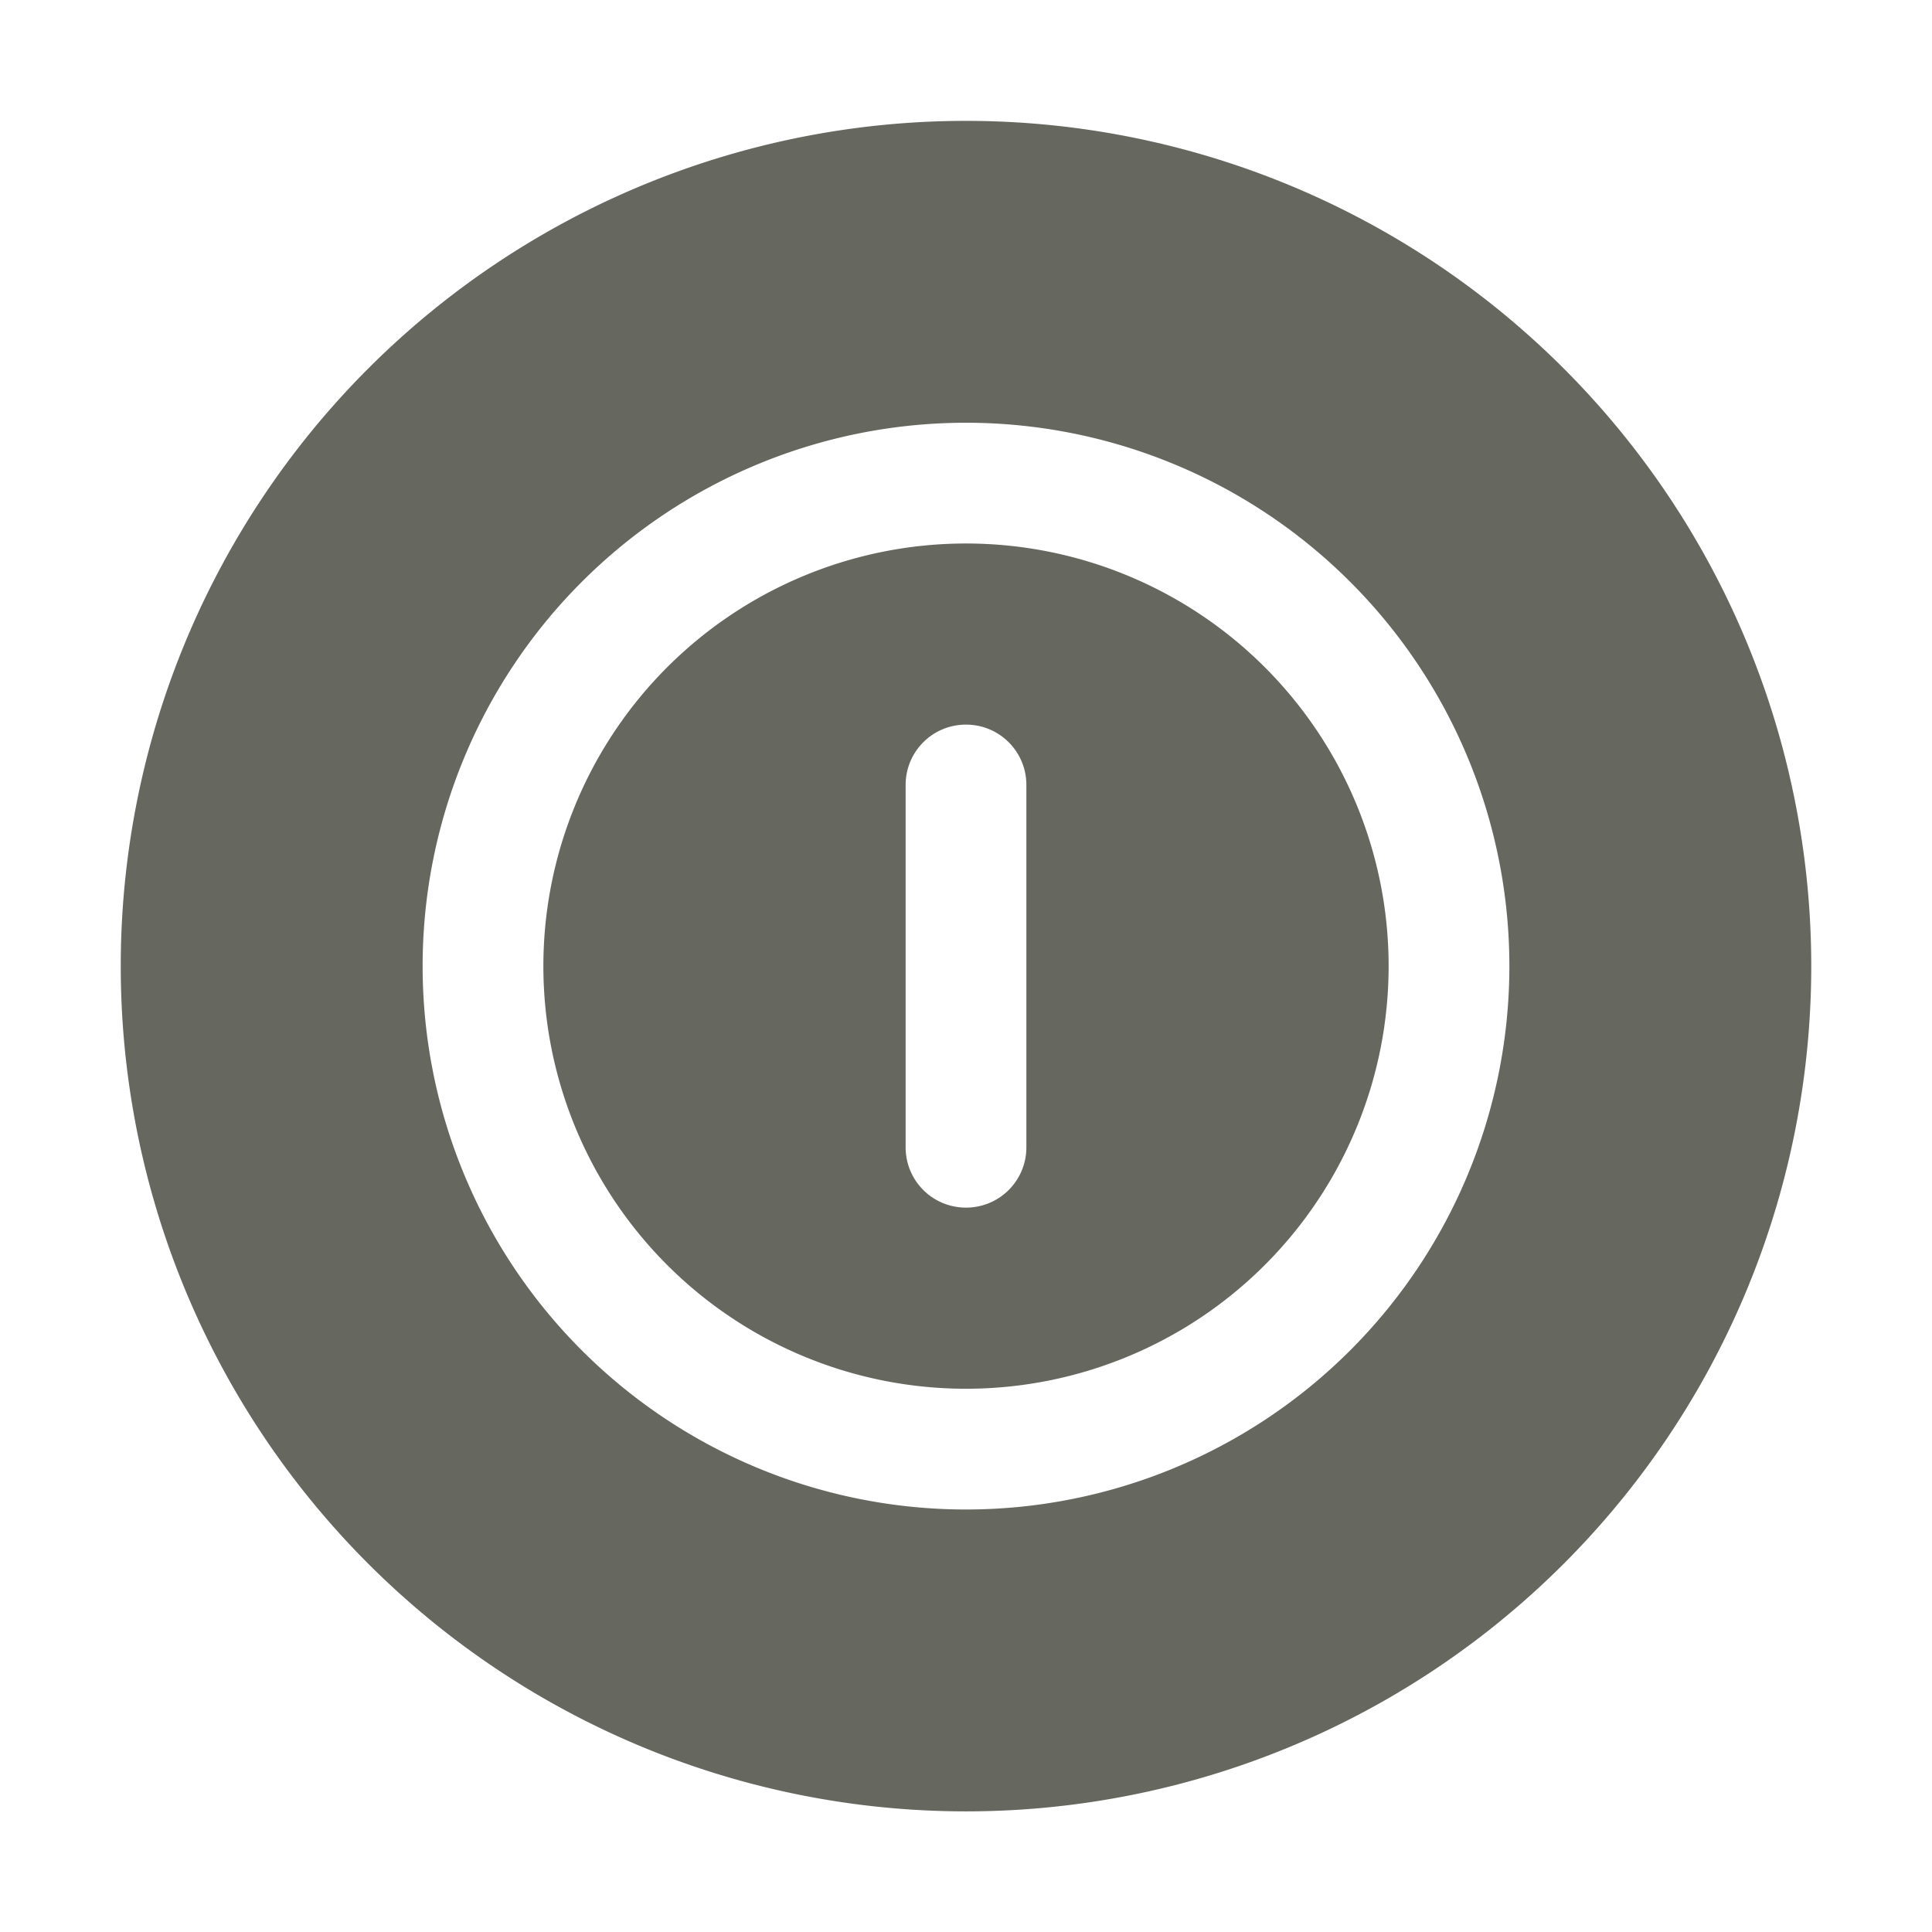<svg xmlns="http://www.w3.org/2000/svg" width="32" height="32" version="1.1">
 <g id="system-log-out" style="opacity:0.907" transform="translate(32,-1020.36)">
  <rect style="opacity:0.001" width="32" height="32" x="96" y="1020.36"/>
  <g transform="translate(96,1020.362)">
   <path style="fill:#57584f" transform="translate(-128,-0.002)" d="M 144 2.002 A 14 14 0 0 0 130 16.002 A 14 14 0 0 0 144 30.002 A 14 14 0 0 0 158 16.002 A 14 14 0 0 0 144 2.002 z M 144 7.002 A 9 9 0 0 1 153 16.002 A 9 9 0 0 1 144 25.002 A 9 9 0 0 1 135 16.002 A 9 9 0 0 1 144 7.002 z M 144 9.002 A 7 7 0 0 0 137 16.002 A 7 7 0 0 0 144 23.002 A 7 7 0 0 0 151 16.002 A 7 7 0 0 0 144 9.002 z M 144 13.002 L 145.982 14.541 L 148 16.002 L 145.984 17.463 L 144 19.002 L 144.025 17.002 L 141 17.002 C 140.446 17.002 140 16.556 140 16.002 C 140 15.448 140.446 15.002 141 15.002 L 144.023 15.002 L 144 13.002 z"/>
  </g>
 </g>
 <g id="system-shutdown" style="opacity:0.907" transform="translate(-32,-1020.36)">
  <rect style="opacity:0.001" width="32" height="32" x="32" y="1020.36"/>
  <g transform="translate(32,1020.362)">
   <path style="fill:#57584f" transform="translate(0,-0.002)" d="M 16 2.002 A 14 14 0 0 0 2 16.002 A 14 14 0 0 0 16 30.002 A 14 14 0 0 0 30 16.002 A 14 14 0 0 0 16 2.002 z M 16 7.002 A 9 9 0 0 1 25 16.002 A 9 9 0 0 1 16 25.002 A 9 9 0 0 1 7 16.002 A 9 9 0 0 1 16 7.002 z M 16 9.002 A 7 7 0 0 0 9 16.002 A 7 7 0 0 0 16 23.002 A 7 7 0 0 0 23 16.002 A 7 7 0 0 0 16 9.002 z M 16 12.002 C 16.554 12.002 17 12.448 17 13.002 L 17 19.002 C 17 19.556 16.554 20.002 16 20.002 C 15.446 20.002 15 19.556 15 19.002 L 15 13.002 C 15 12.448 15.446 12.002 16 12.002 z"/>
  </g>
 </g>
 <g id="system-suspend-hibernate" style="opacity:0.907" transform="translate(96,-1020.36)">
  <rect style="opacity:0.001" width="32" height="32" x="0" y="1020.36"/>
  <g transform="translate(0,1020.362)">
   <path style="fill:#57584f" transform="translate(-96,-0.002)" d="M 112 2.002 A 14 14 0 0 0 98 16.002 A 14 14 0 0 0 112 30.002 A 14 14 0 0 0 126 16.002 A 14 14 0 0 0 112 2.002 z M 112 7.002 C 116.971 7.002 121 11.031 121 16.002 C 121 20.973 116.971 25.002 112 25.002 C 107.029 25.002 103 20.973 103 16.002 C 103 11.031 107.029 7.002 112 7.002 z M 112 9.002 C 108.134 9.002 105 12.136 105 16.002 C 105 19.868 108.134 23.002 112 23.002 C 115.866 23.002 119 19.868 119 16.002 C 119 12.136 115.866 9.002 112 9.002 z M 112 14.002 A 2 2 0 0 1 114 16.002 A 2 2 0 0 1 112 18.002 A 2 2 0 0 1 110 16.002 A 2 2 0 0 1 112 14.002 z"/>
  </g>
 </g>
 <g id="system-switch-user" style="opacity:0.907" transform="translate(192,-1020.36)">
  <rect style="opacity:0.001" width="32" height="32" x="0" y="1020.36"/>
  <g transform="translate(0,1020.362)">
   <path style="fill:#57584f" transform="translate(-192,-0.002)" d="M 208 2.002 A 14 14 0 0 0 194 16.002 A 14 14 0 0 0 208 30.002 A 14 14 0 0 0 222 16.002 A 14 14 0 0 0 208 2.002 z M 205 8.002 C 205.665 8.002 206 8.415 206 8.928 L 206 20.002 L 209 20.002 L 205 24.002 L 201 20.002 L 204 20.002 L 204 8.928 C 204 8.415 204.335 8.002 205 8.002 z M 211 8.002 L 215 12.002 L 212 12.002 L 212 23.076 C 212 23.589 211.665 24.002 211 24.002 C 210.335 24.002 210 23.589 210 23.076 L 210 12.002 L 207 12.002 L 211 8.002 z"/>
  </g>
 </g>
 <g id="system-suspend" style="opacity:0.907" transform="translate(64,-1020.36)">
  <rect style="opacity:0.001" width="32" height="32" x="0" y="1020.36"/>
  <g transform="translate(0,1020.362)">
   <path style="fill:#57584f" transform="translate(-64,-0.002)" d="M 80 2.002 A 14 14 0 0 0 66 16.002 A 14 14 0 0 0 80 30.002 A 14 14 0 0 0 94 16.002 A 14 14 0 0 0 80 2.002 z M 80 7.002 A 9 9 0 0 1 89 16.002 A 9 9 0 0 1 80 25.002 A 9 9 0 0 1 71 16.002 A 9 9 0 0 1 80 7.002 z M 80 9.002 A 7 7 0 0 0 73 16.002 A 7 7 0 0 0 80 23.002 A 7 7 0 0 0 87 16.002 A 7 7 0 0 0 80 9.002 z M 77 15.002 L 83 15.002 C 83.554 15.002 84 15.448 84 16.002 C 84 16.556 83.554 17.002 83 17.002 L 77 17.002 C 76.446 17.002 76 16.556 76 16.002 C 76 15.448 76.446 15.002 77 15.002 z"/>
  </g>
 </g>
 <g id="system-reboot" style="opacity:0.907" transform="translate(32,-1020.36)">
  <rect style="opacity:0.001" width="32" height="32" x="0" y="1020.36"/>
  <g transform="translate(0,1020.362)">
   <path style="fill:#57584f" transform="translate(-32,-0.002)" d="M 48 2.002 A 14 14 0 0 0 34 16.002 A 14 14 0 0 0 48 30.002 A 14 14 0 0 0 62 16.002 A 14 14 0 0 0 48 2.002 z M 46 4.002 L 50 8.002 L 46 12.002 L 46 9.301 C 43.036 10.185 41.003 12.909 41 16.002 C 41 19.868 44.134 23.002 48 23.002 C 51.477 22.998 54.423 20.443 54.92 17.002 C 54.92 17.002 55 16.002 56 16.002 C 57 16.002 56.934 17.002 56.934 17.002 C 56.425 21.553 52.58 24.997 48 25.002 C 43.029 25.002 39 20.973 39 16.002 C 39.004 11.805 41.908 8.169 46 7.236 L 46 4.002 z"/>
  </g>
 </g>
 <g id="system-lock-screen" style="opacity:0.907" transform="translate(32,-1020.36)">
  <rect style="opacity:0.001" width="32" height="32" x="128" y="1020.36"/>
  <g transform="translate(128,1.7382813e-5)">
   <path style="fill:#57584f" transform="translate(-160,1020.36)" d="M 176 2.002 A 14 14 0 0 0 162 16.002 A 14 14 0 0 0 176 30.002 A 14 14 0 0 0 190 16.002 A 14 14 0 0 0 176 2.002 z M 176 6.002 C 178.82 6.002 181 8.297 181 11.146 L 181 13.002 L 182.109 13.002 C 182.601 12.97 183 13.477 183 13.975 L 183 23.102 C 183 23.6 182.602 24.002 182.109 24.002 L 169.891 24.002 C 169.397 24.002 169 23.6 169 23.102 L 169 13.973 C 169 13.475 169.397 13.002 169.891 13.002 L 171 13.002 L 171 11.145 C 171 8.295 173.18 6.002 176 6.002 z M 176 8.002 C 174.237 8.002 173 9.364 173 11.145 L 173 13.002 L 179 13.002 L 179 11.145 C 179 9.364 177.763 8.002 176 8.002 z"/>
  </g>
 </g>
 <g id="22-22-system-shutdown" transform="translate(-5,-27)">
  <rect style="opacity:0.001" width="22" height="22" x="5" y="5"/>
  <path style="fill:#57584f" transform="translate(5,27)" d="M 11 -19 C 6.582 -19 3 -15.418 3 -11 C 3 -6.582 6.582 -3 11 -3 C 15.418 -3 19 -6.582 19 -11 C 19 -15.418 15.418 -19 11 -19 z M 11 -17 A 6 6 0 0 1 17 -11 A 6 6 0 0 1 11 -5 A 6 6 0 0 1 5 -11 A 6 6 0 0 1 11 -17 z M 11 -15 A 4 4 0 0 0 7 -11 A 4 4 0 0 0 11 -7 A 4 4 0 0 0 15 -11 A 4 4 0 0 0 11 -15 z M 11 -14 C 11.554 -14 12 -13.554 12 -13 L 12 -9 C 12 -8.446 11.554 -8 11 -8 C 10.446 -8 10 -8.446 10 -9 L 10 -13 C 10 -13.554 10.446 -14 11 -14 z"/>
 </g>
 <g id="22-22-system-suspend" transform="rotate(90,49,22)">
  <rect style="opacity:0.001" width="22" height="22" x="5" y="5"/>
  <path style="fill:#57584f" transform="rotate(-90,49,22)" d="M 55 -19 C 50.582 -19 47 -15.418 47 -11 C 47 -6.582 50.582 -3 55 -3 C 59.418 -3 63 -6.582 63 -11 C 63 -15.418 59.418 -19 55 -19 z M 55 -17 A 6 6 0 0 1 61 -11 A 6 6 0 0 1 55 -5 A 6 6 0 0 1 49 -11 A 6 6 0 0 1 55 -17 z M 55 -15 A 4 4 0 0 0 51 -11 A 4 4 0 0 0 55 -7 A 4 4 0 0 0 59 -11 A 4 4 0 0 0 55 -15 z M 53 -12 L 57 -12 C 57.554 -12 58 -11.554 58 -11 C 58 -10.446 57.554 -10 57 -10 L 53 -10 C 52.446 -10 52 -10.446 52 -11 C 52 -11.554 52.446 -12 53 -12 z"/>
 </g>
 <g id="22-22-system-suspend-hibernate" transform="rotate(90,60,33)">
  <rect style="opacity:0.001" width="22" height="22" x="5" y="5"/>
  <path style="fill:#57584f" transform="rotate(-90,60,33)" d="M 77 -19 C 72.582 -19 69 -15.418 69 -11 C 69 -6.582 72.582 -3 77 -3 C 81.418 -3 85 -6.582 85 -11 C 85 -15.418 81.418 -19 77 -19 z M 77 -17 A 6 6 0 0 1 83 -11 A 6 6 0 0 1 77 -5 A 6 6 0 0 1 71 -11 A 6 6 0 0 1 77 -17 z M 77 -15 A 4 4 0 0 0 73 -11 A 4 4 0 0 0 77 -7 A 4 4 0 0 0 81 -11 A 4 4 0 0 0 77 -15 z M 77 -13 A 2 2 0 0 1 79 -11 A 2 2 0 0 1 77 -9 A 2 2 0 0 1 75 -11 A 2 2 0 0 1 77 -13 z"/>
 </g>
 <g id="22-22-system-log-out" transform="rotate(90,71,44)">
  <rect style="opacity:0.001" width="22" height="22" x="5" y="5"/>
  <path style="fill:#57584f" transform="rotate(-90,71,44)" d="M 99 -19 C 94.582 -19 91 -15.418 91 -11 C 91 -6.582 94.582 -3 99 -3 C 103.418 -3 107 -6.582 107 -11 C 107 -15.418 103.418 -19 99 -19 z M 99 -17 A 6 6 0 0 1 105 -11 A 6 6 0 0 1 99 -5 A 6 6 0 0 1 93 -11 A 6 6 0 0 1 99 -17 z M 99 -15 A 4 4 0 0 0 95 -11 A 4 4 0 0 0 99 -7 A 4 4 0 0 0 103 -11 A 4 4 0 0 0 99 -15 z M 99 -14 L 102.5 -11 L 99 -8 L 99 -10 L 97 -10 C 96.446 -10 96 -10.446 96 -11 C 96 -11.554 96.446 -12 97 -12 L 99 -12 L 99 -14 z"/>
 </g>
 <g id="22-22-system-reboot" transform="translate(44)">
  <rect style="opacity:0.001" width="22" height="22" x="-22" y="-22"/>
  <path style="fill:#57584f" d="m -11,-19 c -4.418,0 -8,3.582 -8,8 0,4.418 3.582,8 8,8 4.418,0 8,-3.582 8,-8 0,-4.418 -3.582,-8 -8,-8 z m 0,1 2.5,2 -2.5,2 v -1 c -2.209,0 -4,1.791 -4,4 0,2.209 1.791,4 4,4 1.547,-0.002 2.928,-0.892 3.587,-2.242 0.121,-0.277 0.215,-0.644 0.301,-0.955 C -7.015,-10.655 -6.585,-11 -6.1,-11 c 0.473,0 0.869,0.328 0.973,0.77 0.062,0.282 -0.024,0.54 -0.085,0.771 C -5.905,-6.842 -8.275,-5.004 -11,-5 c -3.314,0 -6,-2.686 -6,-6 0,-3.314 2.686,-6 6,-6 z"/>
 </g>
 <g id="22-22-system-switch-user" transform="translate(127,-27)">
  <rect style="opacity:0.001" width="22" height="22" x="5" y="5"/>
  <path style="fill:#57584f" transform="translate(27,27)" d="m -11,-19 c -4.418,0 -8,3.582 -8,8 0,4.418 3.582,8 8,8 4.418,0 8,-3.582 8,-8 0,-4.418 -3.582,-8 -8,-8 z m -2,4 c 0.554,0 1,0.446 1,1 v 4 h 1 l -1,1.5 -1,1.5 -1,-1.5 -1,-1.5 h 1 v -4 c 0,-0.554 0.446,-1 1,-1 z m 4,0 1,1.5 1,1.5 h -1 v 4 c 0,0.554 -0.446,1 -1,1 -0.554,0 -1,-0.446 -1,-1 v -4 h -1 l 1,-1.5 z"/>
 </g>
 <g id="22-22-system-lock-screen" transform="translate(105,-27)">
  <rect style="opacity:0.001" width="22" height="22" x="5" y="5"/>
  <path style="fill:#57584f" transform="translate(27,27)" d="m -11,-19 c -4.418,0 -8,3.582 -8,8 0,4.418 3.582,8 8,8 4.418,0 8,-3.582 8,-8 0,-4.418 -3.582,-8 -8,-8 z m 0,3 c 1.662,0 3,1.338 3,3 v 1 h 0.334 C -7.297,-12 -7,-11.737 -7,-11.367 v 4.701 C -7,-6.297 -7.297,-6 -7.666,-6 H -14.334 C -14.703,-6 -15,-6.297 -15,-6.666 V -11.367 C -15,-11.737 -14.703,-12 -14.334,-12 H -14 v -1 c 0,-1.662 1.338,-3 3,-3 z m 0,2 c -0.589,0 -1,0.411 -1,1 v 1 h 2 v -1 c 0,-0.589 -0.411,-1 -1,-1 z"/>
 </g>
</svg>
